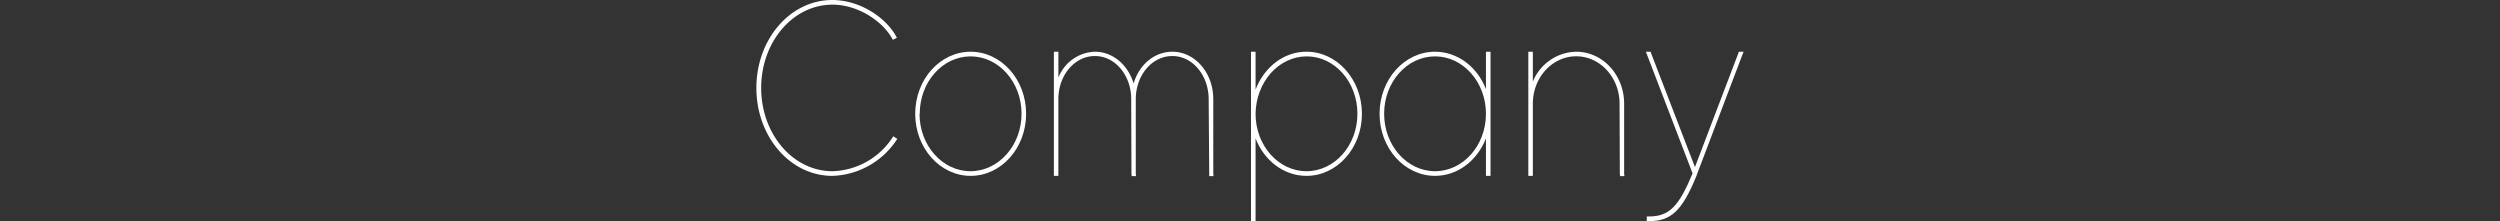 <svg xmlns="http://www.w3.org/2000/svg" viewBox="0 0 580 51.3"><rect x="0" y="0" width="580" height="51.3" fill="#333333" stroke="none"/><defs><style>.cls-1{fill:#fff;}.cls-2{fill:none;}</style></defs><g id="レイヤー_2" data-name="レイヤー 2"><g id="レイヤー_1-2" data-name="レイヤー 1"><path class="cls-1" d="M207.24,31.62l.93.6a18.56,18.56,0,0,1-15.09,8.58c-9.71,0-17.6-9.06-17.6-20.4S183.37,0,193.08,0c6.5,0,12.69,4.2,15,8.76l-.94.48c-2.16-4.2-8-8.16-14-8.16-9.24,0-16.55,8.7-16.55,19.32s7.31,19.32,16.55,19.32A17.22,17.22,0,0,0,207.24,31.62Z"/><path class="cls-1" d="M212.33,26.4c0-8,5.79-14.4,12.86-14.4s12.87,6.42,12.87,14.4-5.79,14.4-12.87,14.4S212.33,34.38,212.33,26.4Zm1,0c0,7.38,5.32,13.32,11.81,13.32S237,33.78,237,26.4s-5.32-13.32-11.82-13.32S213.38,19,213.38,26.4Z"/><path class="cls-1" d="M263,19.38C264.27,15,267.82,12,272,12c5.21,0,9.48,4.86,9.48,11V40.26l.06.6h-1l0-.54L280.41,23c0-5.46-3.69-10-8.43-10s-8.48,4.5-8.48,10V40.26l.06.6h-1l-.06-.54-.06-16.74h0V23c0-5.46-3.68-10-8.42-10s-8.48,4.5-8.48,10V40.8H244.5V12h1.05v6A9.43,9.43,0,0,1,254,12C258.15,12,261.68,15,263,19.38Z"/><path class="cls-1" d="M291.29,20.8c2-5.24,6.58-8.85,11.87-8.8,7,0,12.81,6.42,12.81,14.4s-5.79,14.4-12.87,14.4c-5.27,0-9.83-3.57-11.81-8.69V51.3h-1.06V12h1.06v8.8Zm0,5.6c0,7.38,5.32,13.32,11.81,13.32s11.82-5.94,11.82-13.32-5.27-13.32-11.76-13.32S291.4,19,291.29,26.4Z"/><path class="cls-1" d="M320.06,26.4c0-8,5.79-14.4,12.87-14.4,5.27,0,9.83,3.56,11.81,8.68V12h1.06V40.8h-1.06V32.11c-2,5.12-6.54,8.69-11.81,8.69C325.85,40.8,320.06,34.38,320.06,26.4Zm1.06,0c0,7.38,5.32,13.32,11.81,13.32s11.81-5.94,11.81-13.32-5.32-13.32-11.81-13.32S321.12,19,321.12,26.4Z"/><path class="cls-1" d="M376.8,40.26l.06.6h-1l-.06-.54-.06-16.26c0-6.06-4.5-11-10.06-11s-10.06,4.92-10.06,11V40.8h-1.05V12h1.05v6.93A11.1,11.1,0,0,1,365.68,12c6.15,0,11.12,5.4,11.12,12.06Z"/><path class="cls-1" d="M403.29,12.36l.12-.36h1.11l-.29.72L393.7,40.44l-.12.36h0c-3.38,8.28-6,10.5-11,10.5h-.53V50.22h.53c4.7,0,6.93-2.37,10.1-10L382.12,12.72l-.29-.72h1.11l.12.36,10.17,26.4Z"/><rect class="cls-2" y="20.65" width="580" height="10"/></g></g></svg>